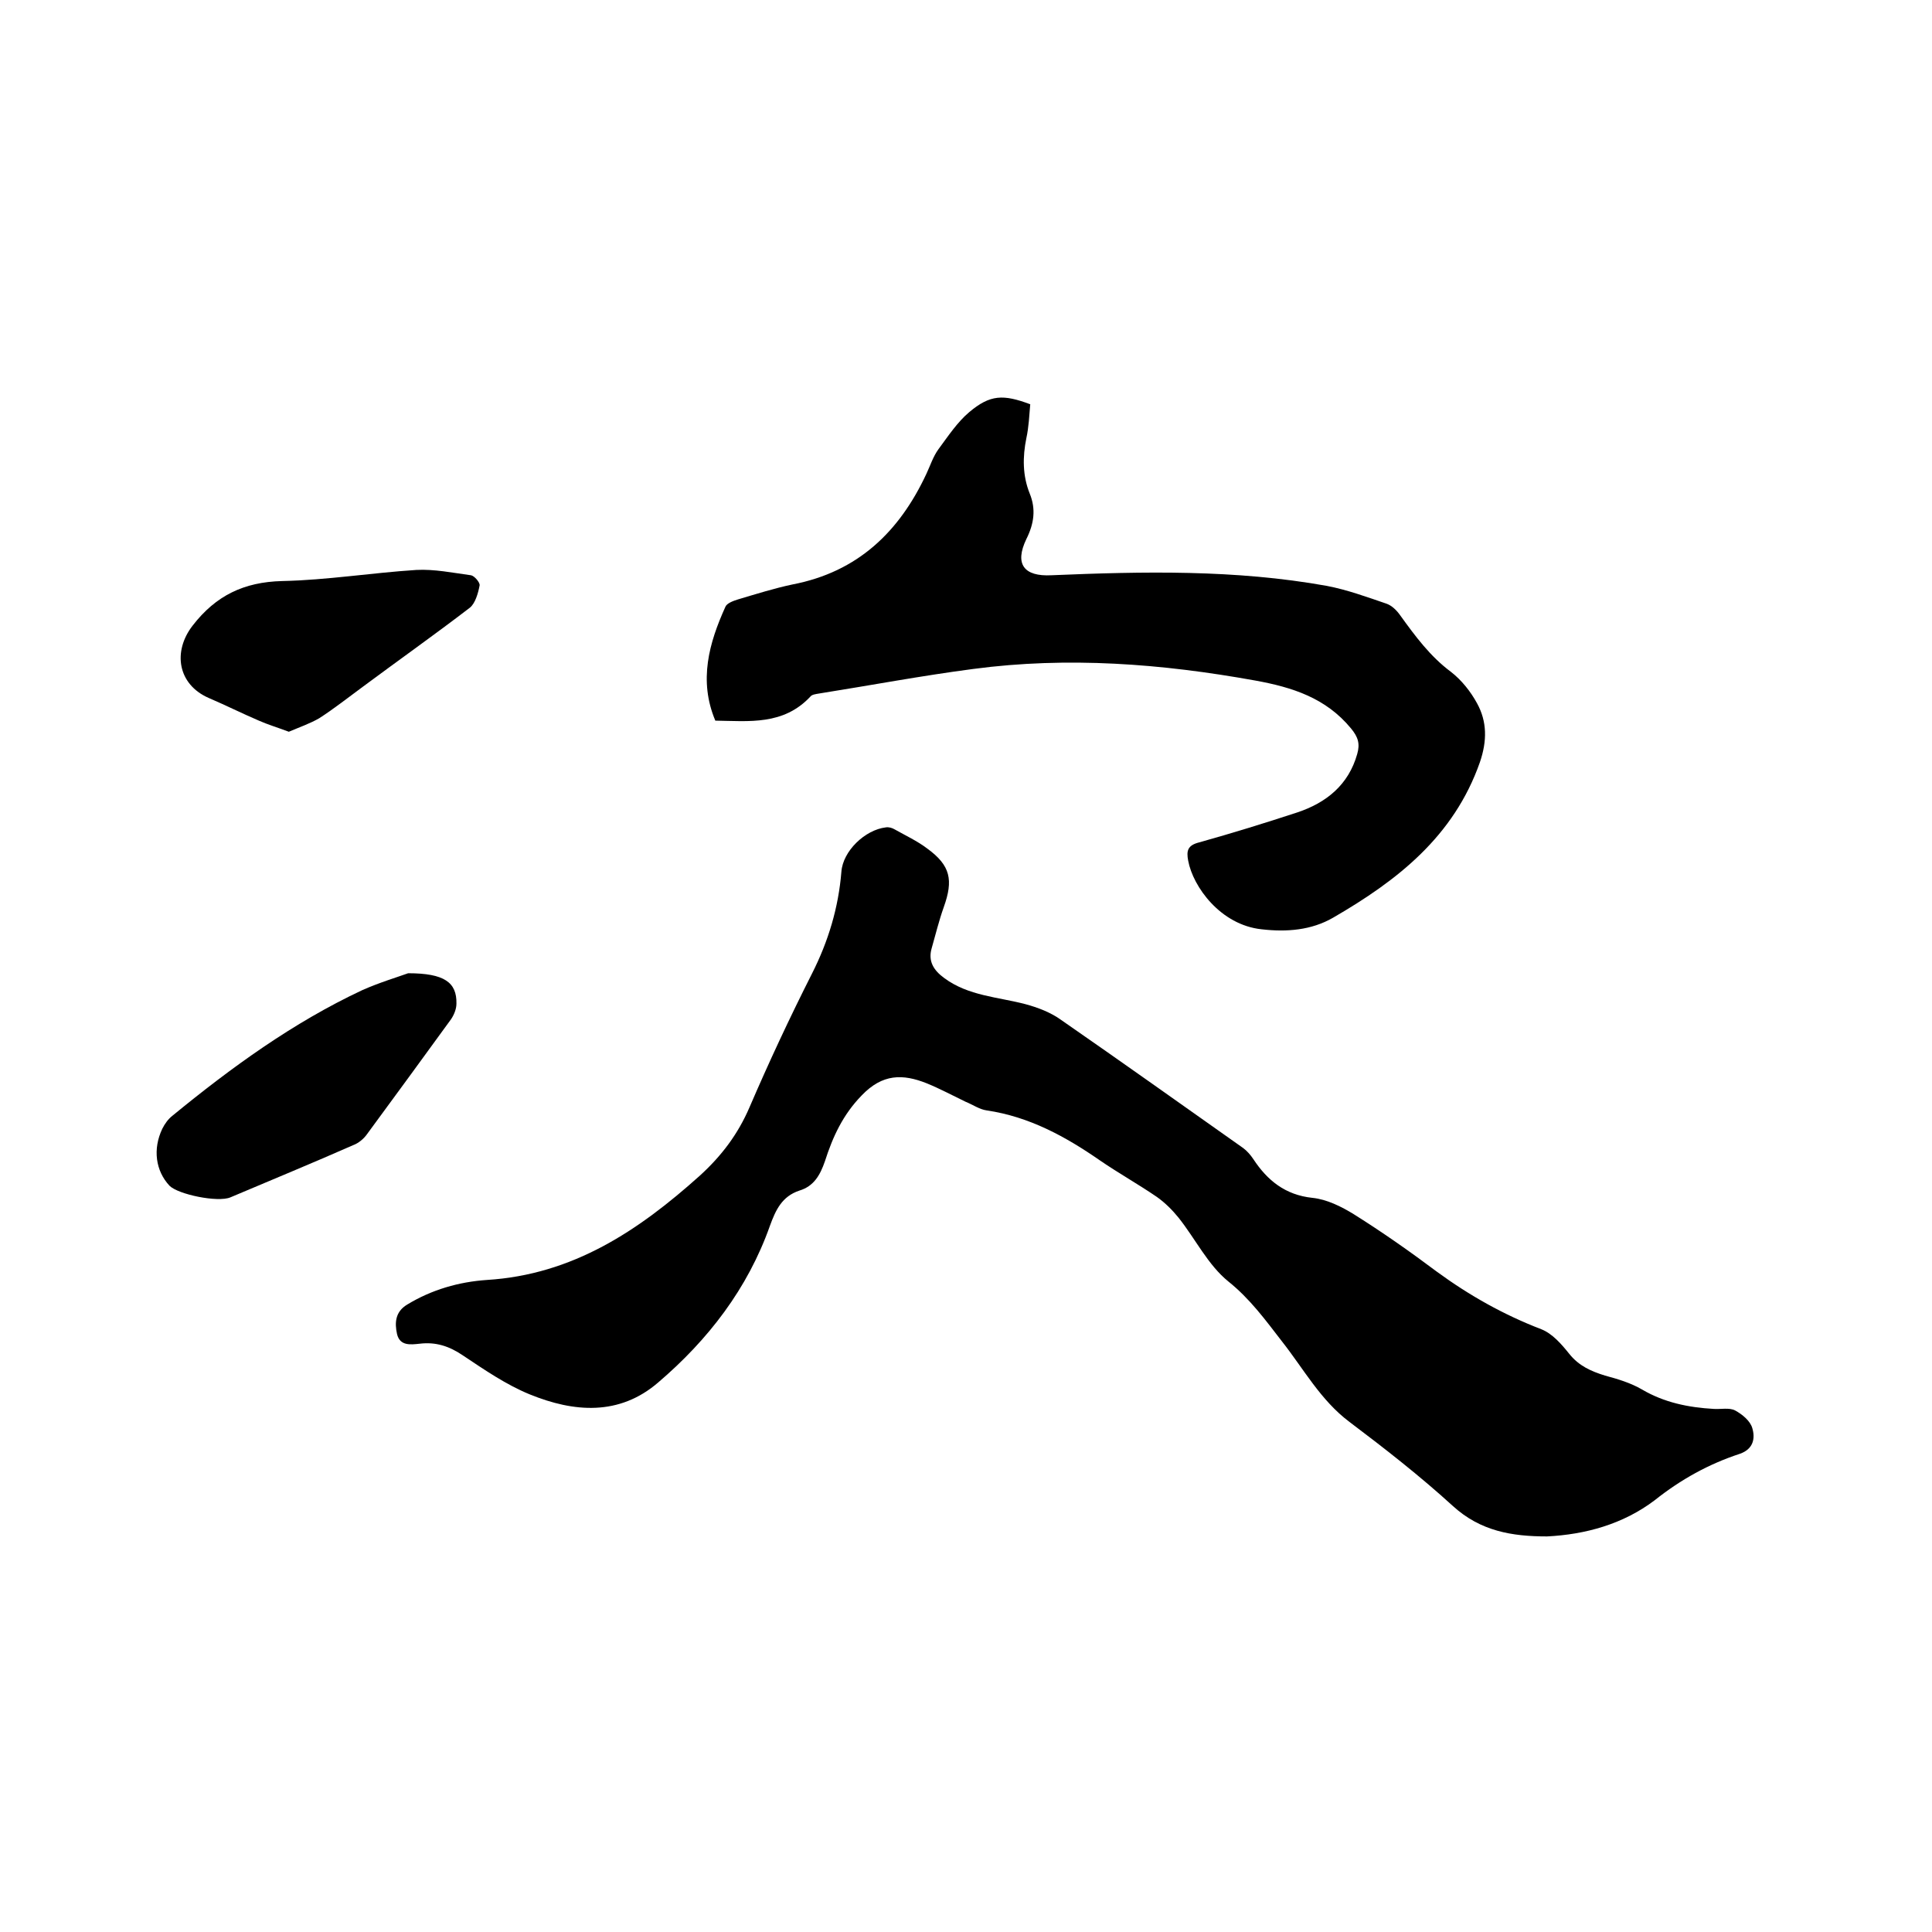 <svg enable-background="new 0 0 400 400" viewBox="0 0 400 400" xmlns="http://www.w3.org/2000/svg"><path d="m320.3 318.1c-7.3 0-13.8-1.1-19.5-6.3-6.8-6.2-14.1-11.9-21.4-17.4-6-4.5-9.5-11-14-16.7-3.4-4.4-6.6-8.8-11.1-12.4-4.2-3.4-6.8-8.8-10.3-13.2-1.3-1.6-2.8-3.1-4.5-4.3-3.8-2.6-7.9-4.9-11.7-7.5-7.2-5-14.7-9.1-23.5-10.4-1.5-.2-2.9-1.2-4.4-1.8-2.7-1.3-5.3-2.7-8-3.8-5-2-9.2-2-13.5 2.5-3.9 4-6 8.6-7.6 13.6-1 2.9-2.3 5.2-5.3 6.1-3.6 1.2-4.9 4-6.1 7.3-4.6 13-12.8 23.6-23.1 32.4-8.1 7-17.5 6.2-26.6 2.5-4.9-2-9.4-5.1-13.9-8.1-2.8-1.9-5.6-2.8-8.9-2.4-1.9.2-4.1.5-4.7-2-.5-2.3-.4-4.6 2.1-6.1 5.1-3.1 10.7-4.7 16.5-5.1 17.8-1.1 31.4-10.2 44.1-21.6 4.5-4.1 7.9-8.6 10.3-14.2 4-9.3 8.3-18.5 12.9-27.6 3.4-6.7 5.5-13.7 6.1-21.1.3-4.3 4.9-8.7 9.2-9.2.6-.1 1.3.1 1.8.4 2.3 1.3 4.7 2.4 6.8 4 4.8 3.5 5.4 6.5 3.4 12.1-1 2.8-1.7 5.7-2.5 8.5-.8 2.7.4 4.6 2.6 6.2 5 3.7 11.1 3.9 16.8 5.4 2.6.7 5.2 1.7 7.3 3.2 12.7 8.8 25.2 17.7 37.8 26.6.8.6 1.5 1.4 2.1 2.3 2.9 4.4 6.6 7.4 12.2 8 3 .3 6 1.8 8.6 3.4 5.9 3.7 11.6 7.7 17.2 11.9 6.7 4.9 13.8 8.9 21.6 11.9 2.3.9 4.2 3.1 5.8 5.1 2 2.5 4.5 3.6 7.4 4.5 2.6.7 5.3 1.5 7.7 2.9 4.6 2.7 9.6 3.7 14.8 4 1.5.1 3.2-.3 4.4.3 1.5.8 3.2 2.2 3.6 3.7.6 2 .3 4.3-2.6 5.3-6.4 2.1-12.2 5.3-17.6 9.6-6.6 5-14.4 7.1-22.3 7.5z"/><path d="m148.1 149.2c-3.5-8.3-1.3-16.1 2.1-23.6.3-.7 1.6-1.2 2.6-1.5 3.7-1.1 7.5-2.3 11.3-3.1 13.5-2.6 22.1-10.9 27.7-22.9.8-1.7 1.4-3.6 2.5-5.1 2-2.7 3.9-5.6 6.4-7.7 4.3-3.6 7-3.7 12.6-1.6-.2 2.3-.3 4.7-.8 7-.8 3.9-.8 7.8.7 11.5 1.3 3.2.9 6.2-.7 9.4-2.5 5.2-.5 7.8 5.2 7.5 19-.8 38.1-1.2 57 2.2 4.2.8 8.3 2.3 12.4 3.7 1.1.4 2.1 1.4 2.8 2.4 3.1 4.3 6.2 8.5 10.5 11.7 2.2 1.7 4.1 4.1 5.4 6.5 2.1 3.8 2.1 7.8.6 12.2-5.4 15.4-17.1 24.5-30.4 32.2-4.5 2.6-9.6 3-14.8 2.4-8.5-.9-14.2-8.8-15.2-14.2-.4-2.1-.1-3.2 2.3-3.8 6.8-1.9 13.6-4 20.3-6.2 6-2 10.6-5.7 12.4-12.1.6-2.1.2-3.5-1.3-5.3-5.2-6.3-12.1-8.5-19.8-9.9-19.4-3.5-38.8-5-58.4-2.4-10.7 1.4-21.3 3.4-32 5.1-.6.1-1.4.2-1.7.6-5.6 6-12.7 5.1-19.7 5z"/><path d="m84.5 201.5c7.5 0 10.1 1.9 10 6.3 0 1.1-.5 2.3-1.1 3.2-5.8 8-11.6 15.9-17.4 23.8-.7 1-1.8 1.9-2.9 2.3-8.4 3.7-16.9 7.2-25.4 10.8-2.6 1.1-10.8-.6-12.6-2.4-2.9-3.1-3.5-7.6-1.5-11.8.5-1 1.2-2 2.1-2.7 12.2-10 25-19.3 39.3-26 3.6-1.6 7.3-2.7 9.5-3.5z"/><path d="m59.8 151.5c-2.4-.9-4.4-1.5-6.2-2.3-3.5-1.5-6.9-3.2-10.4-4.7-6.4-2.8-7.5-9.6-3.3-15 4.8-6.2 10.6-9 18.5-9.2 9.3-.2 18.5-1.7 27.8-2.3 3.7-.2 7.6.6 11.3 1.1.7.1 1.9 1.5 1.8 2.1-.3 1.6-.9 3.7-2 4.6-7.3 5.6-14.8 10.9-22.2 16.4-3 2.2-5.9 4.5-9 6.5-1.9 1.1-4.2 1.9-6.3 2.8z"/></svg>